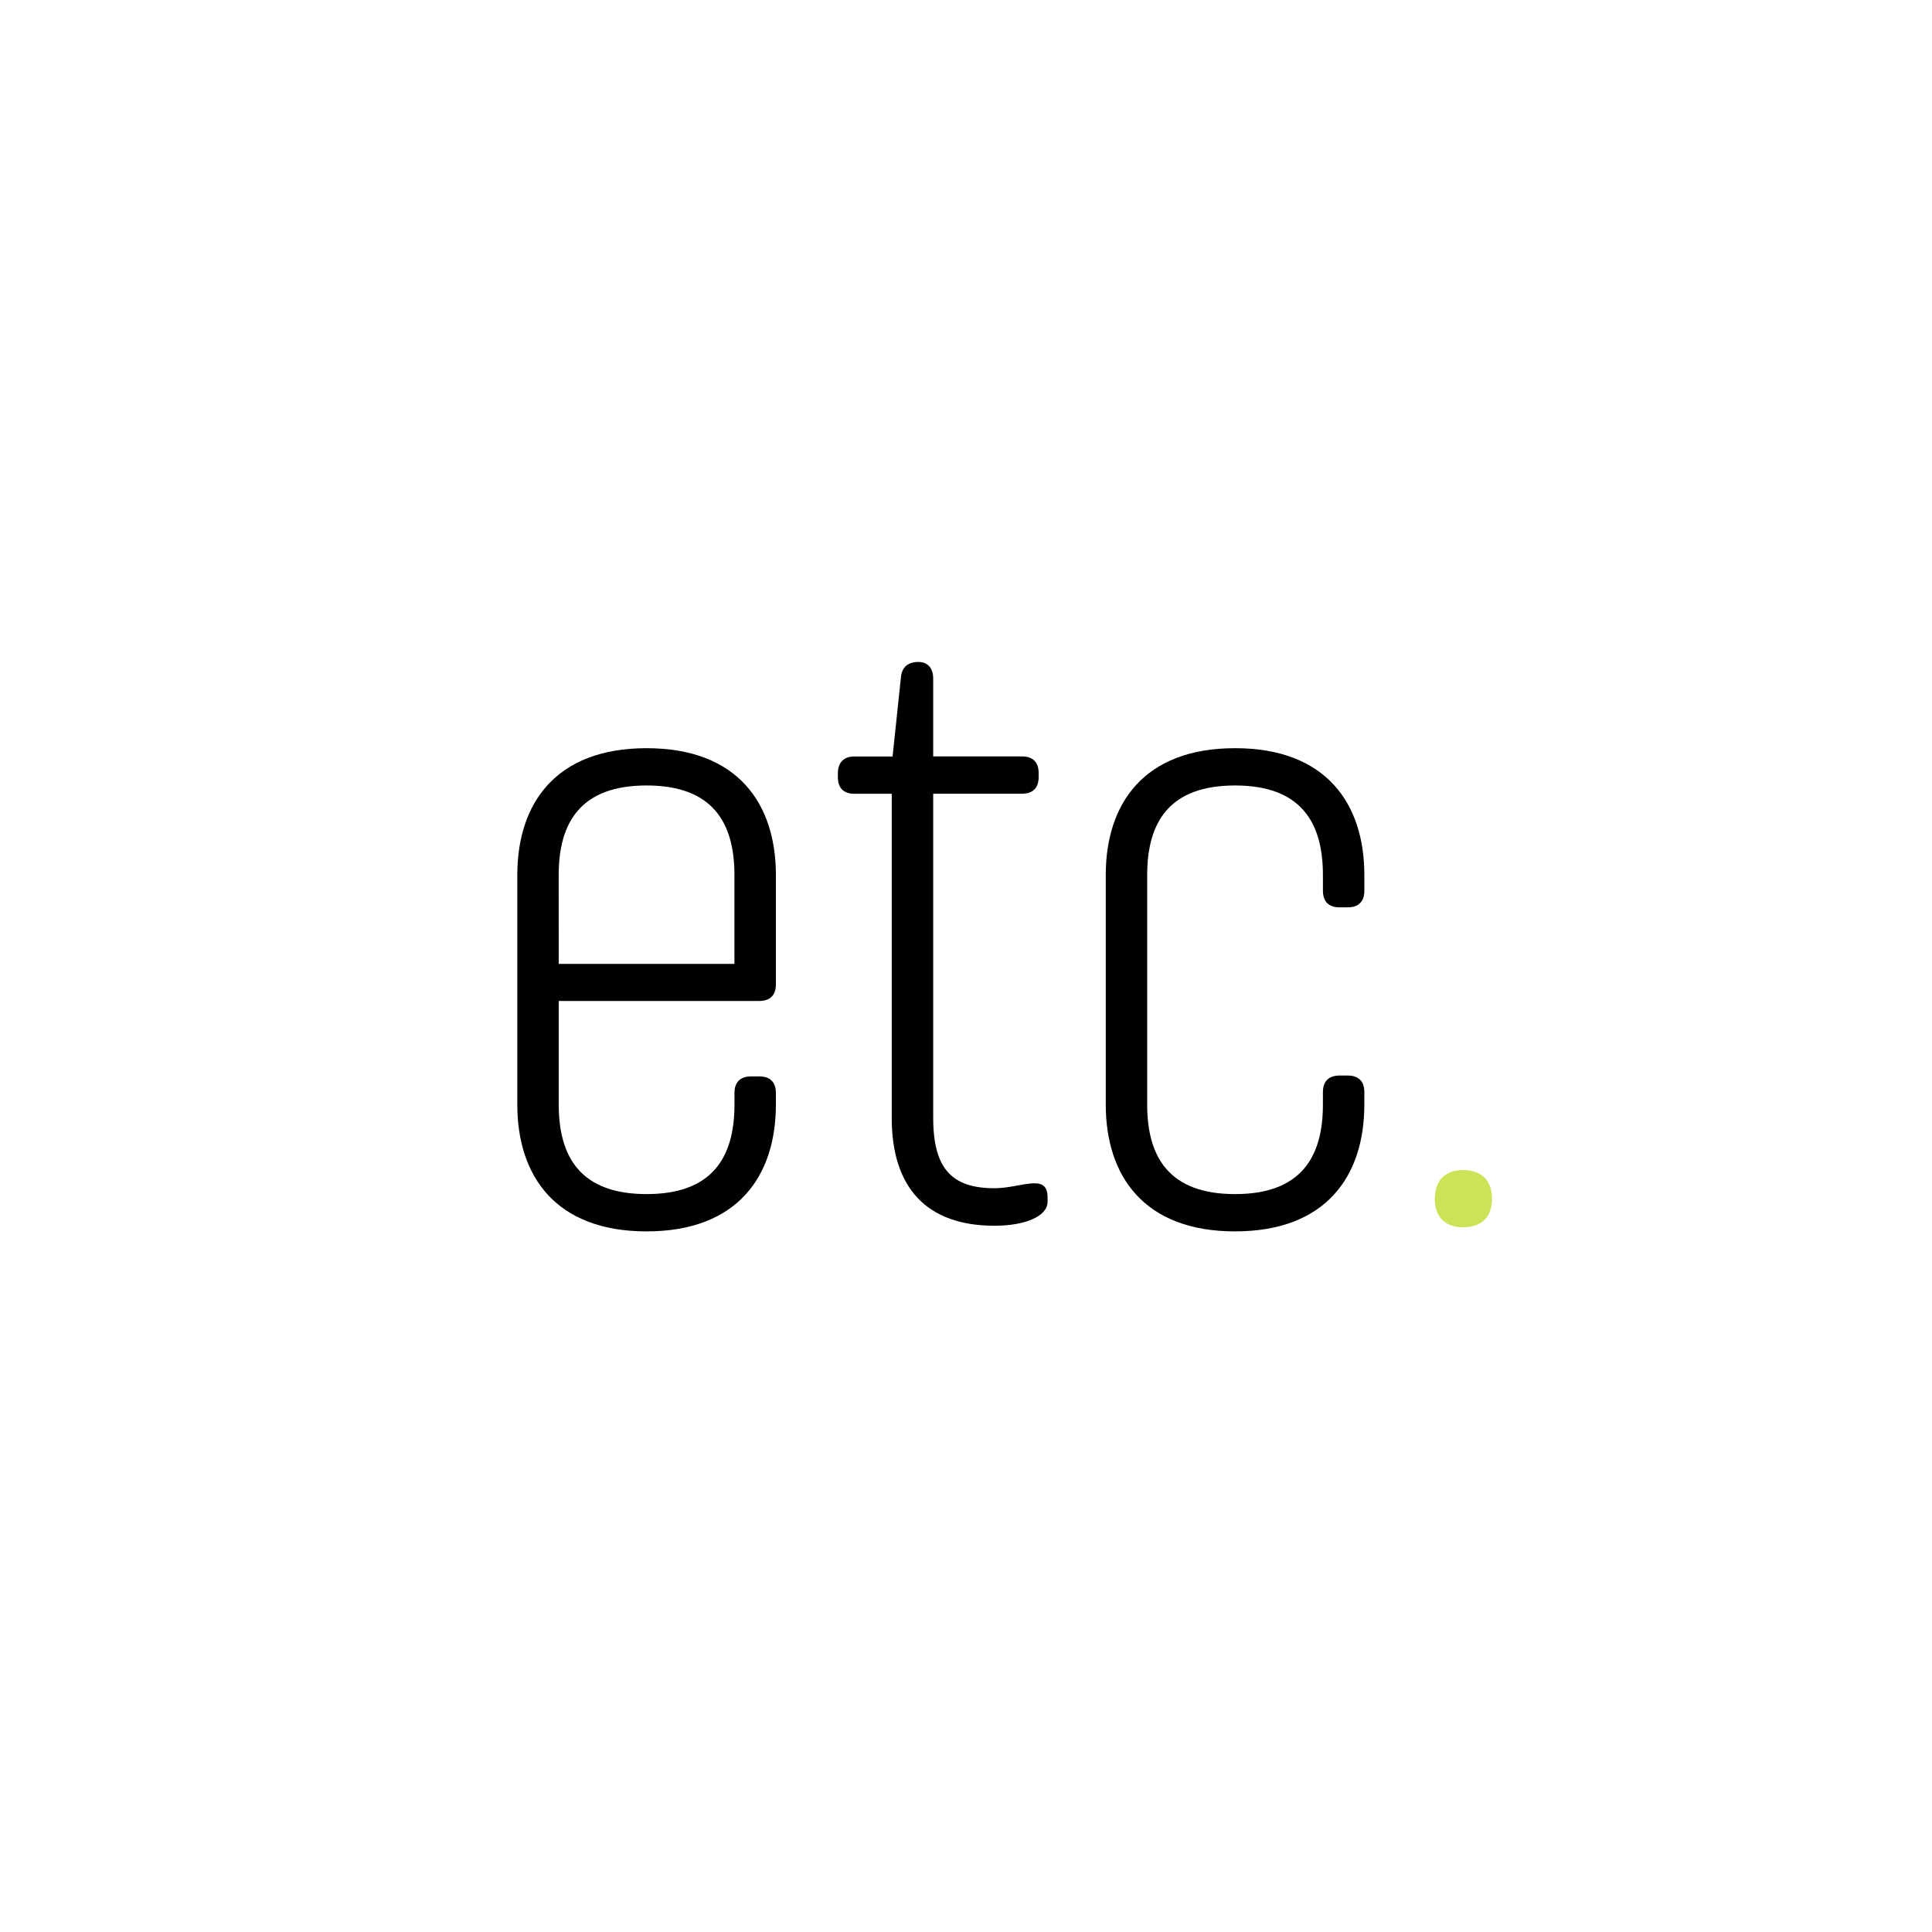 <svg xmlns="http://www.w3.org/2000/svg" viewBox="0 0 500 500"><defs><style>.cls-1{fill:#fff;}.cls-2{fill:#cbe357;}</style></defs><title>etc</title><g id="Ebene_2" data-name="Ebene 2"><g id="Ebene_10" data-name="Ebene 10"><rect class="cls-1" width="500" height="500"/></g><g id="etc"><path d="M200.8,226.45v28.31c0,2.79-1.5,4.29-4.29,4.29H144.6v26.81c0,13.73,5.79,23.17,22.74,23.17s22.74-9.44,22.74-23.17v-3c0-2.79,1.5-4.29,4.29-4.29h2.14c2.79,0,4.29,1.5,4.29,4.29v3c0,18.45-9.87,32.82-33.46,32.82s-33.46-14.37-33.46-32.82V226.45c0-18.45,9.87-32.82,33.46-32.82S200.8,208,200.8,226.45Zm-56.2,23h45.47v-23c0-13.73-5.79-23.17-22.74-23.17s-22.74,9.44-22.74,23.17Z"/><path d="M221.17,195.77H231l2.15-20.38c.21-2.79,1.93-4.08,4.5-4.08,2.36,0,3.86,1.5,3.86,4.29v20.16h23c2.79,0,4.29,1.5,4.29,4.29v1.07c0,2.79-1.5,4.29-4.29,4.29h-23v83.87c0,13.3,4.93,18.23,15.87,18.23,6.86,0,13.73-4.08,13.73,2.36V311c0,3.86-6,6.22-13.73,6.22-17.59,0-26.6-9.87-26.6-27.88V205.43h-9.65c-2.79,0-4.29-1.5-4.29-4.29v-1.07C216.88,197.28,218.39,195.77,221.17,195.77Z"/><path d="M342.37,282.64c0-2.79,1.5-4.29,4.29-4.29h2.14c2.79,0,4.29,1.5,4.29,4.29v3.22c0,18.45-9.87,32.82-33.46,32.82s-33.46-14.37-33.46-32.82V226.45c0-18.45,9.87-32.82,33.46-32.82s33.46,14.37,33.46,32.82v4.08c0,2.79-1.5,4.29-4.29,4.29h-2.14c-2.79,0-4.29-1.5-4.29-4.29v-4.08c0-13.73-5.79-23.17-22.74-23.17s-22.74,9.44-22.74,23.17v59.41c0,13.73,5.79,23.17,22.74,23.17s22.74-9.44,22.74-23.17Z"/><path class="cls-2" d="M378.62,317.61c-5.15,0-7.29-3.22-7.29-7.29,0-4.29,2.14-7.51,7.29-7.51,5.36,0,7.51,3.22,7.51,7.51C386.13,314.39,384,317.61,378.62,317.61Z"/></g></g></svg>